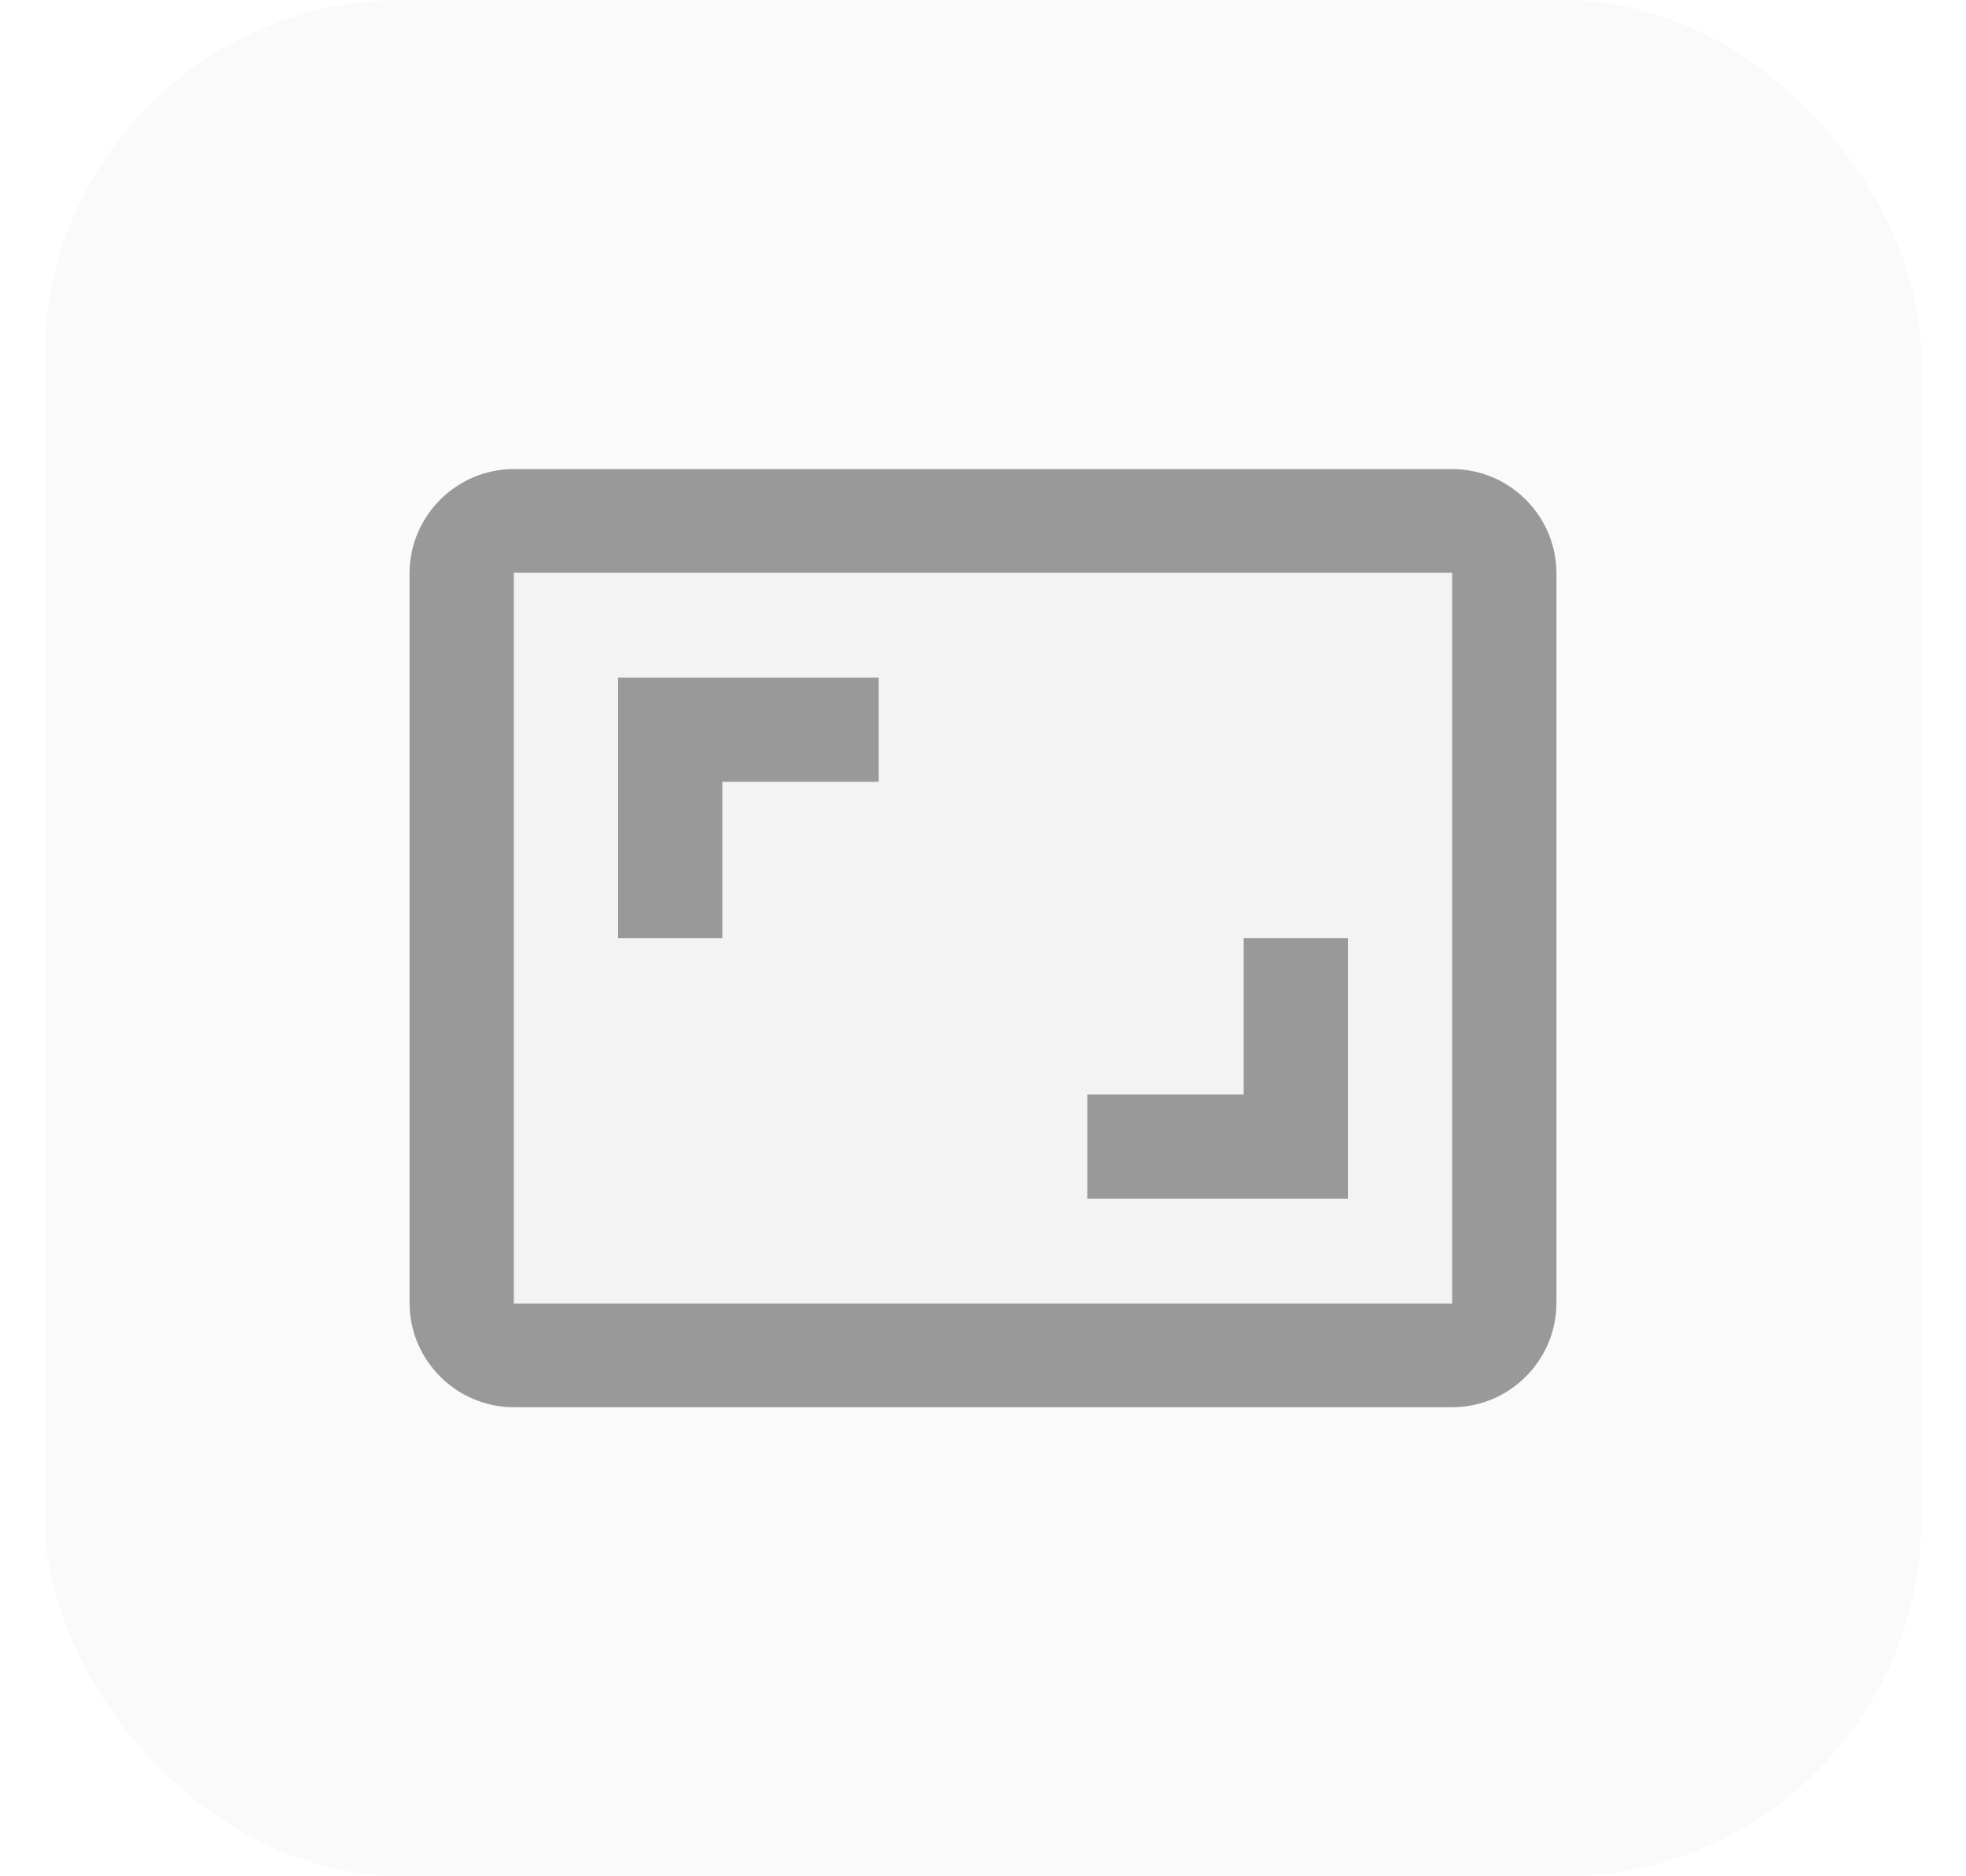 <svg width="22" height="21" viewBox="0 0 22 21" fill="none" xmlns="http://www.w3.org/2000/svg">
<rect x="0.5" width="21" height="21" rx="4" fill="black" fill-opacity="0.02"/>
<g clip-path="url(#clip0_635_105430)">
<path d="M5.75 14.589H16.25V6.411H5.75V14.589ZM12.167 12.25H13.917V10.5H15.083V13.417H12.167V12.25ZM6.917 7.583H9.833V8.75H8.083V10.5H6.917V7.583Z" fill="black" fill-opacity="0.03"/>
<path d="M16.25 5.25H5.75C5.108 5.25 4.583 5.775 4.583 6.417V14.583C4.583 15.225 5.108 15.75 5.75 15.75H16.25C16.892 15.75 17.417 15.225 17.417 14.583V6.417C17.417 5.775 16.892 5.25 16.25 5.25ZM16.25 14.589H5.75V6.411H16.25V14.589ZM8.083 8.75H9.833V7.583H6.917V10.5H8.083V8.75ZM15.083 10.5H13.917V12.25H12.167V13.417H15.083V10.5Z" fill="#999999"/>
</g>
<defs>
<clipPath id="clip0_635_105430">
<rect width="14" height="14" fill="white" transform="translate(4 3.5)"/>
</clipPath>
</defs>
</svg>
